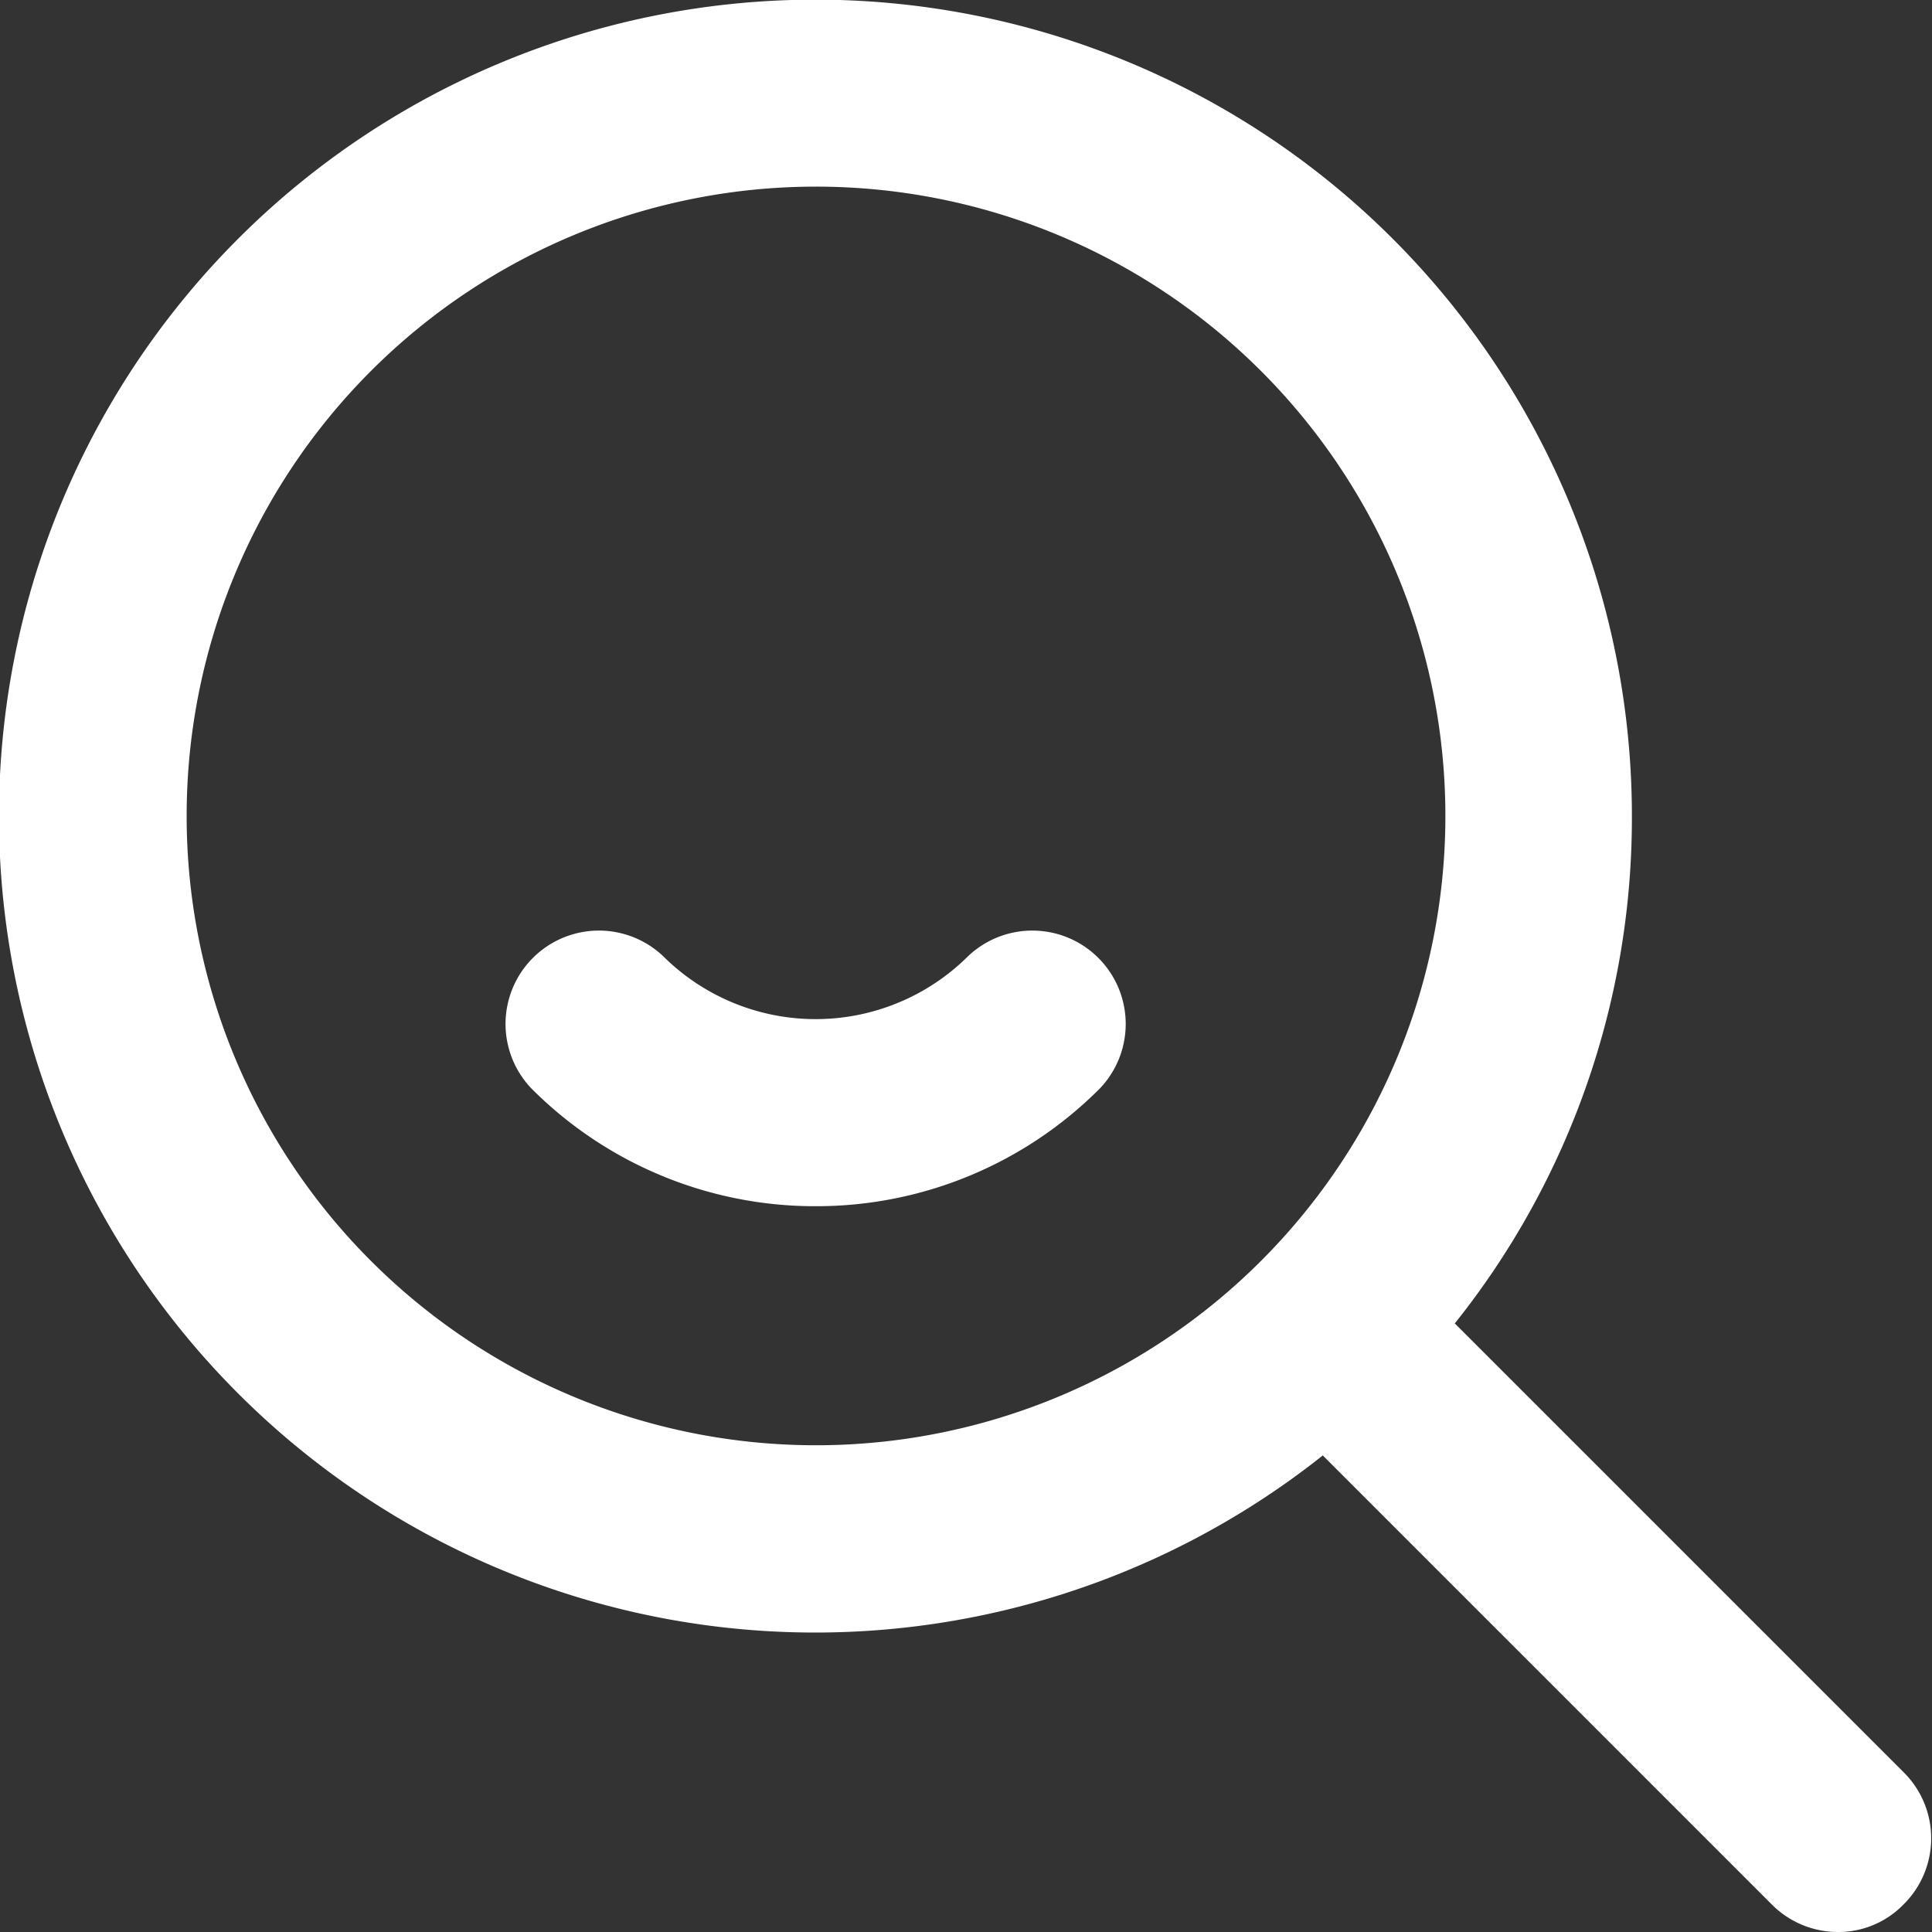 <svg xmlns="http://www.w3.org/2000/svg" width="30" height="30" viewBox="0 0 30 30">
  <rect x="0" y="0" width="30" height="30" fill="#333333" stroke="none"/>
  <defs>
    <style>
      .cls-1 {
        fill: #fff;
        fill-rule: evenodd;
      }
    </style>
  </defs>
  <path id="形状_627" data-name="形状 627" class="cls-1" d="M1105.56,4446.57a1.408,1.408,0,0,1-1.02.43,1.447,1.447,0,0,1-1.03-.43l-6.97-6.97a12.67,12.67,0,0,1-16.84-.96,12.678,12.678,0,1,1,21.64-8.97,12.568,12.568,0,0,1-2.75,7.88l6.97,6.97A1.443,1.443,0,0,1,1105.56,4446.57Zm-9.98-23.81a9.772,9.772,0,1,0,0,13.82A9.768,9.768,0,0,0,1095.58,4422.76Zm-6.91,12.97a6.214,6.214,0,0,1-4.42-1.83,1.45,1.45,0,0,1,2.05-2.05,3.356,3.356,0,0,0,4.73,0,1.45,1.45,0,0,1,2.05,2.05A6.209,6.209,0,0,1,1088.67,4435.73Z" transform="translate(-1076 -4417)"/>
</svg>
